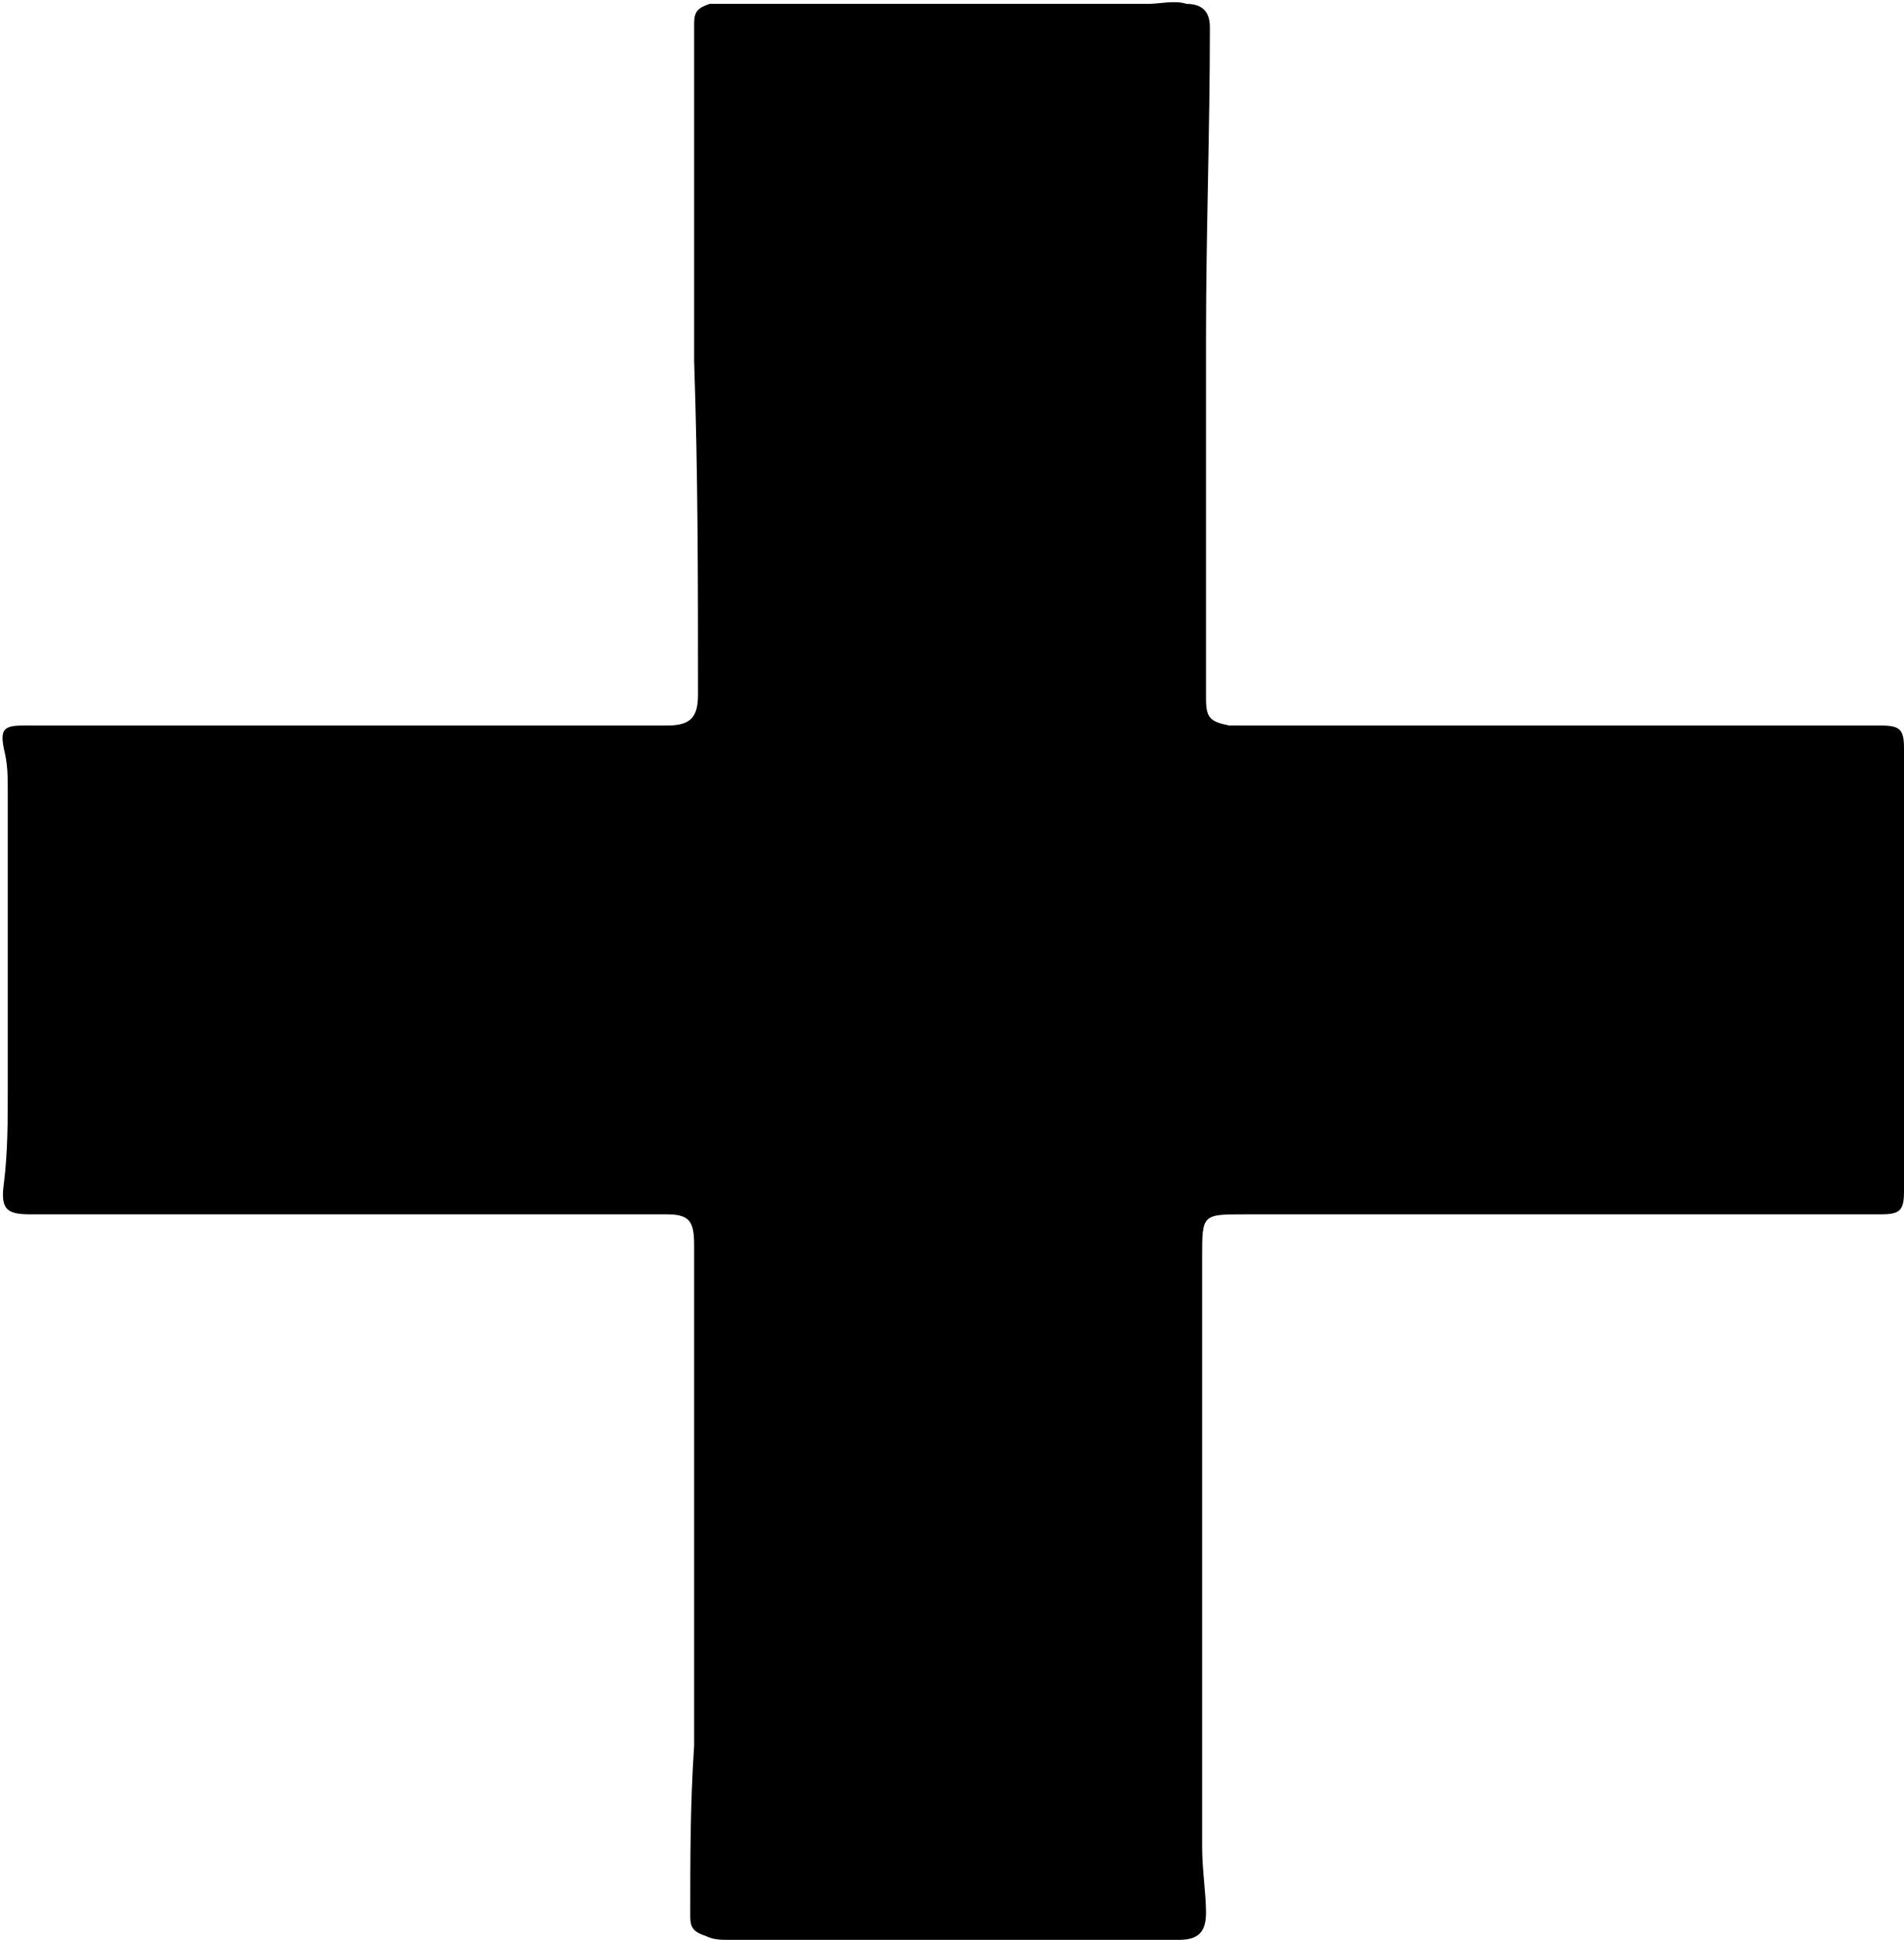 <?xml version="1.0" encoding="utf-8"?>
<!-- Generator: Adobe Illustrator 24.0.0, SVG Export Plug-In . SVG Version: 6.00 Build 0)  -->
<svg version="1.1" id="Layer_1" xmlns="http://www.w3.org/2000/svg" xmlns:xlink="http://www.w3.org/1999/xlink" x="0px" y="0px"
	 viewBox="0 0 49.1 50" style="enable-background:new 0 0 49.1 50;" xml:space="preserve">

<g>
	<path class="st0" d="M17.9,9.3c0-2.7,0-5.4,0-8.1c0-0.2,0-0.4,0-0.6c0-0.3,0.1-0.4,0.4-0.5c0.2,0,0.4,0,0.6,0c3.6,0,7.1,0,10.7,0
		c0.3,0,0.7-0.1,1,0c0.4,0,0.6,0.2,0.6,0.6c0,2.7-0.1,5.3-0.1,8c0,3.1,0,6.2,0,9.3c0,0.5,0.1,0.6,0.6,0.7c0.2,0,0.4,0,0.6,0
		c2.5,0,5,0,7.5,0c2.5,0,5,0,7.5,0c0.4,0,0.8,0,1.2,0c0.5,0,0.6,0.1,0.6,0.6c0,3.6,0,7.3,0,10.9c0,0.2,0,0.3,0,0.5
		c0,0.5-0.1,0.6-0.6,0.6h-4.6c-3.9,0-7.9,0-11.8,0c-1.1,0-1.1,0-1.1,1.1c0,5.1,0,10.1,0,15.2c0,0.6,0.1,1.2,0.1,1.7
		c0,0.5-0.2,0.7-0.7,0.7c-1.9,0-3.9,0-5.8,0c-1.9,0-3.9,0-5.8,0c-0.2,0-0.4,0-0.6-0.1c-0.3-0.1-0.4-0.2-0.4-0.5c0-1.5,0-2.9,0.1-4.4
		c0-4,0-8,0-12c0-0.3,0-0.6,0-0.9c0-0.6-0.1-0.8-0.7-0.8c-3.5,0-7.1,0-10.6,0c-1.9,0-3.9,0-5.8,0c-0.6,0-0.8-0.1-0.7-0.8
		c0.1-0.8,0.1-1.6,0.1-2.4c0-2.6,0-5.1,0-7.7c0-0.4,0-0.7-0.1-1.1c-0.1-0.5,0-0.6,0.5-0.6c1.5,0,3,0,4.4,0c3.1,0,6.3,0,9.4,0
		c0.9,0,1.9,0,2.8,0c0.6,0,0.8-0.2,0.8-0.8C18,15,18,12.2,17.9,9.3L17.9,9.3z"/>
</g>
</svg>
